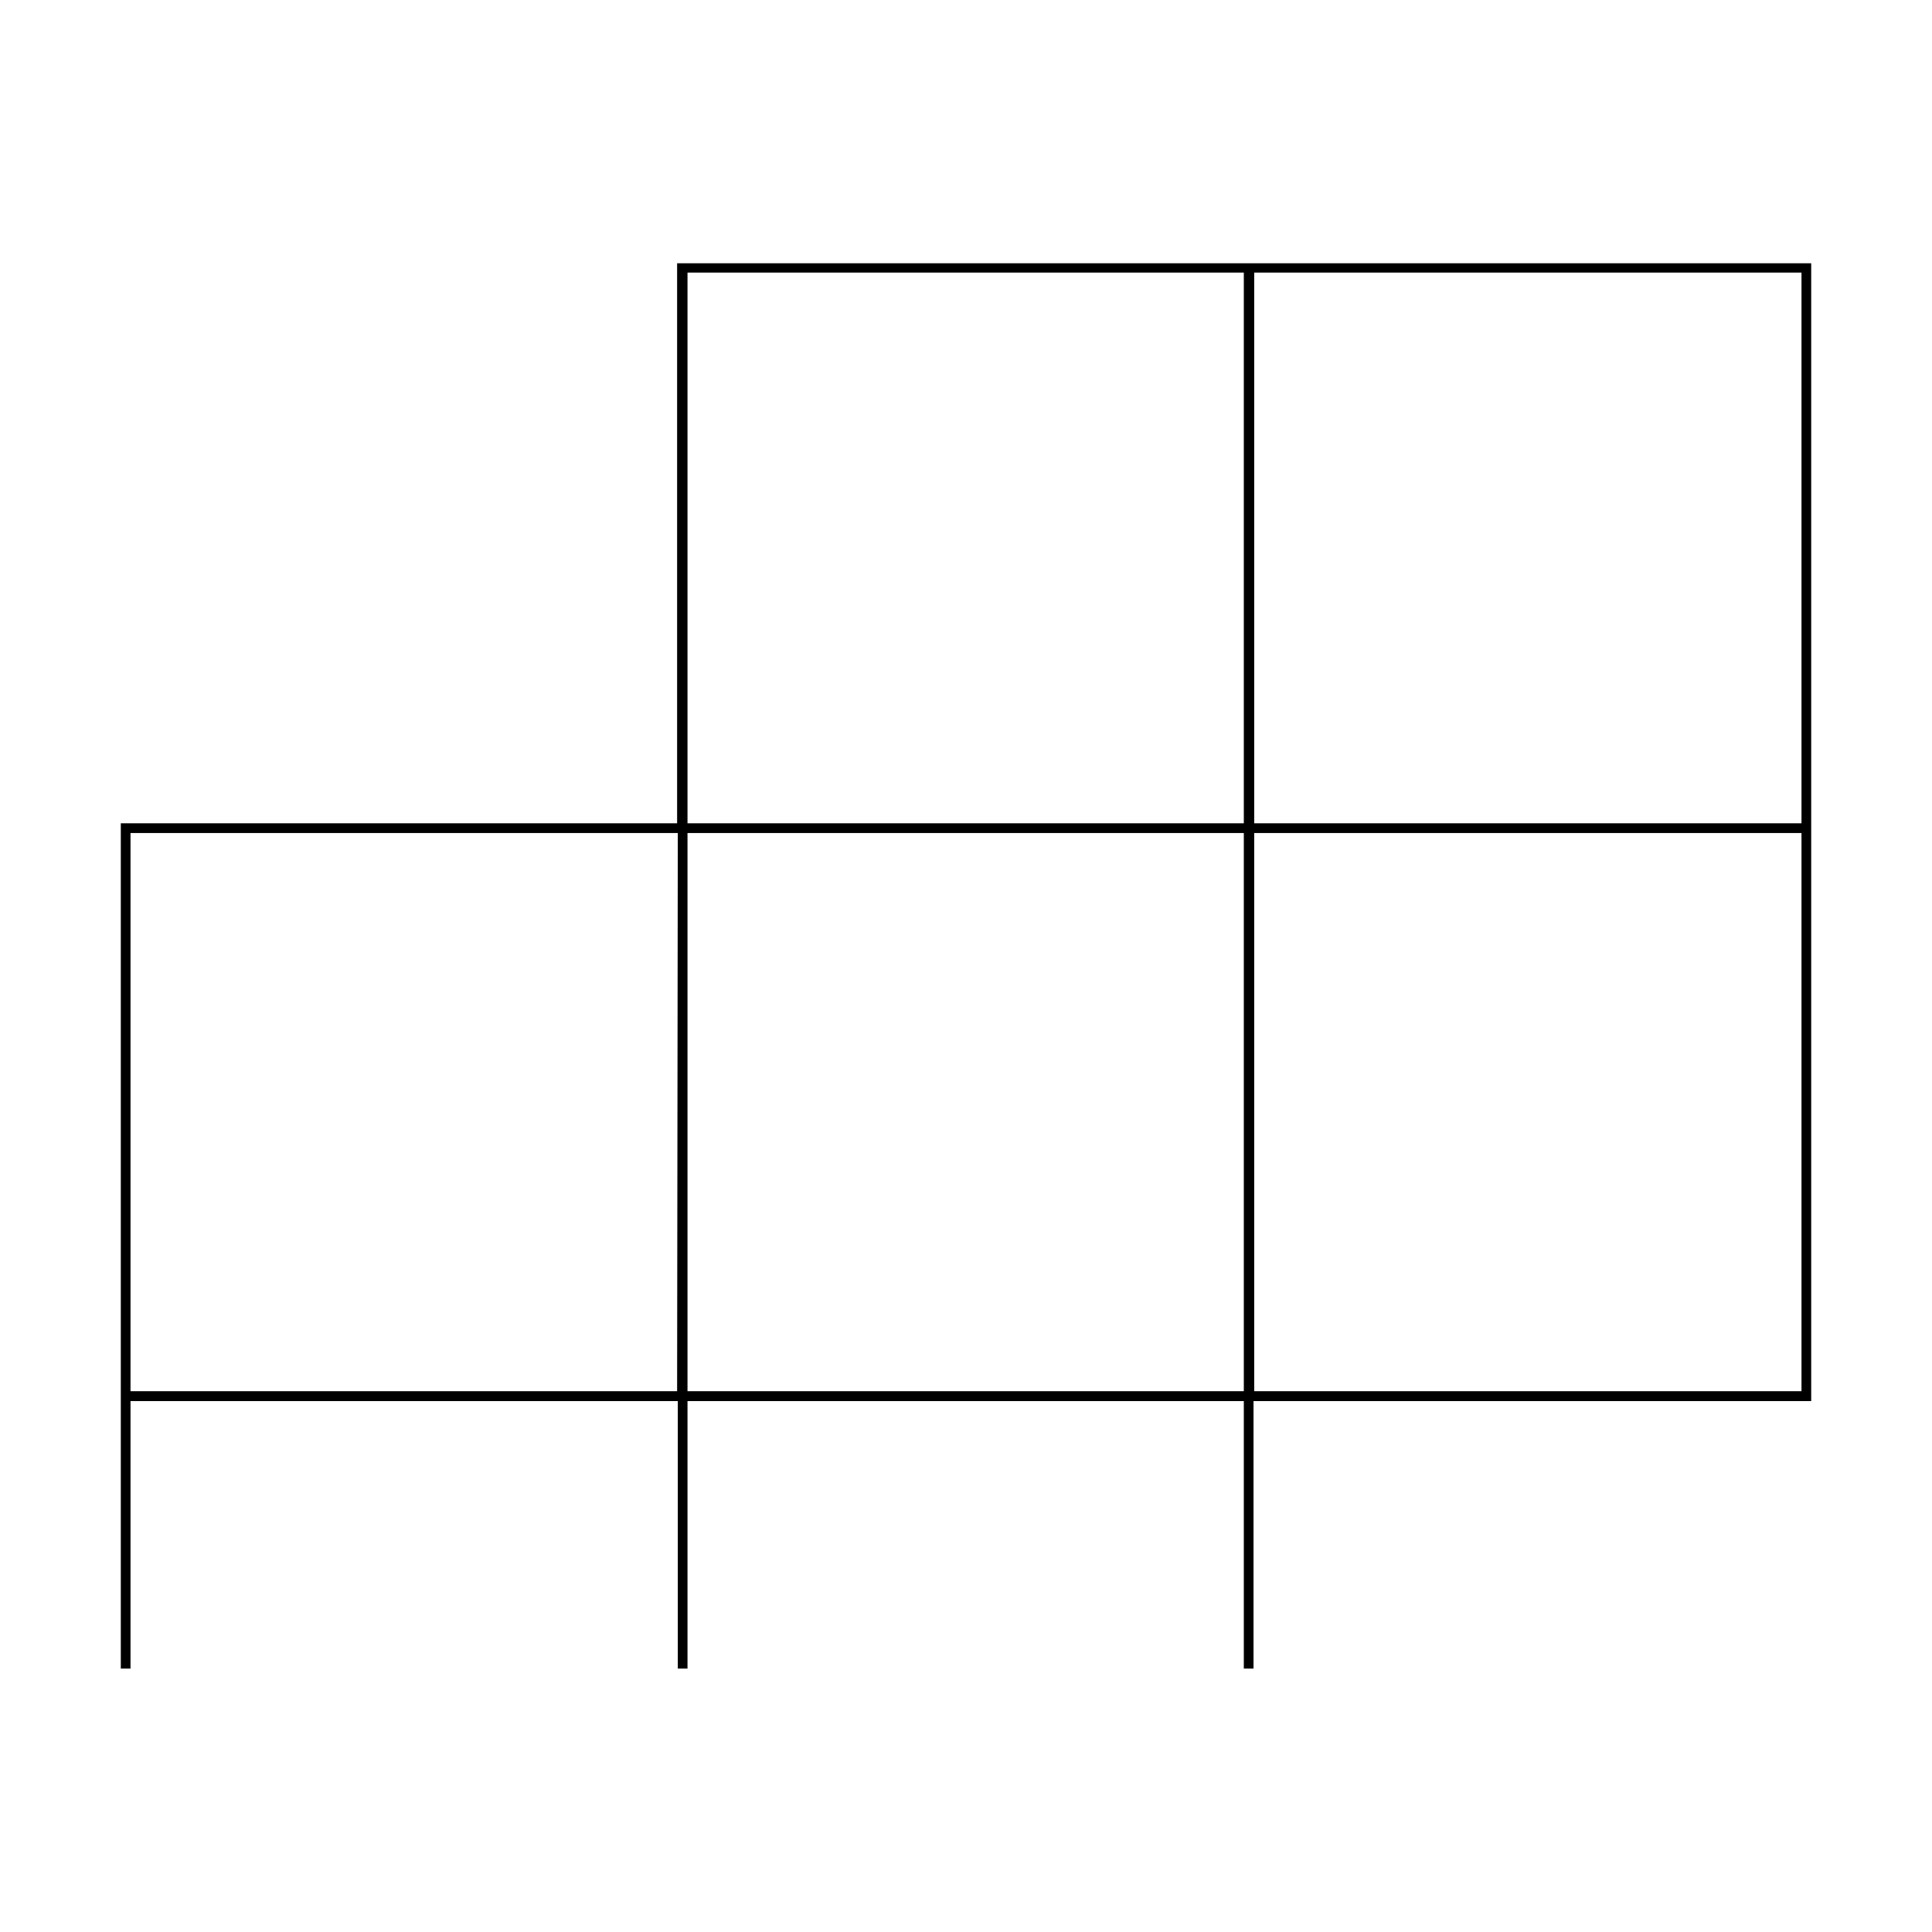 <svg xmlns="http://www.w3.org/2000/svg" id="Livello_1" data-name="Livello 1" viewBox="0 0 113.39 113.39"><title>caditoie</title><path d="M105.73,48.32H73.61V16h32.12Zm0,33.33H73.61V48.89h32.12ZM73,48.32H40.35V16H73Zm0,33.33H40.35V48.89H73Zm-33.26,0H7.66V48.89H39.78Zm0-66.2V48.32H7.09V97.93h.57V82.23H39.78v15.7h.57V82.23H73v15.7h.57V82.23H106.3V15.45Z"></path></svg>